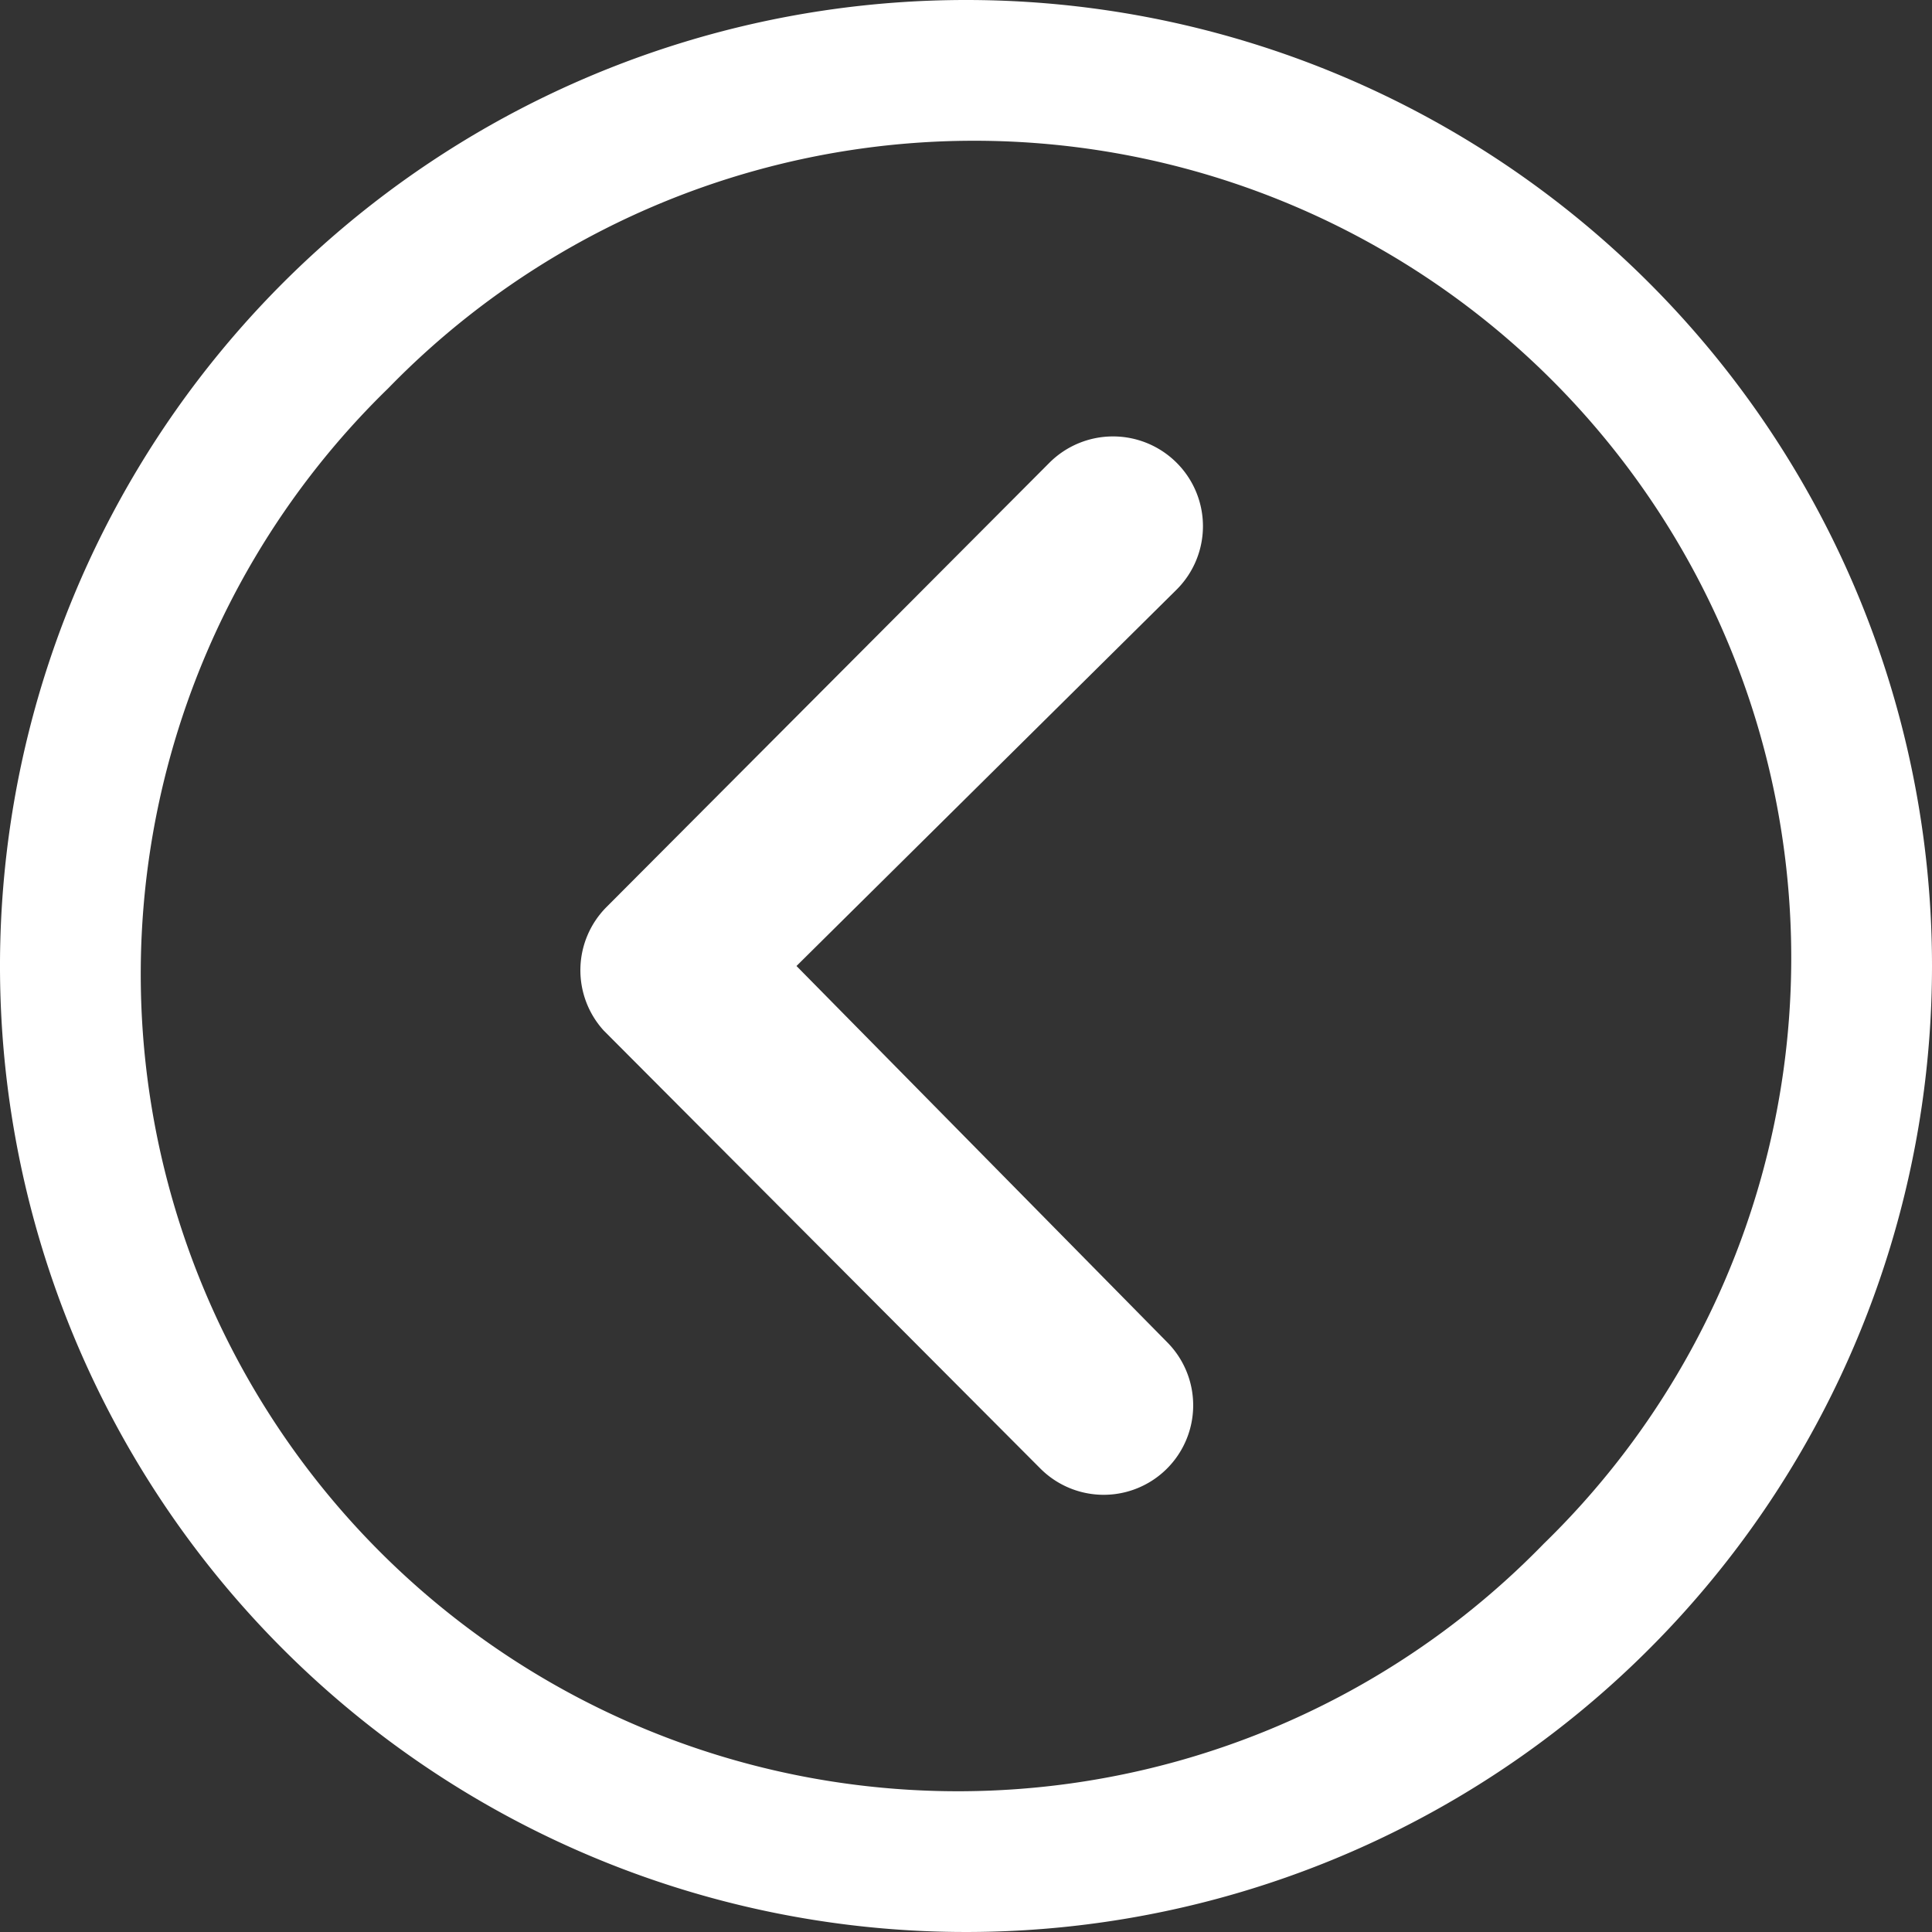 <svg height="57.454" viewBox="0 0 57.454 57.454" width="57.454" xmlns="http://www.w3.org/2000/svg"><rect x="0" y="0" width="57.454" height="57.454" fill="#333333" stroke="none"/><g fill="#fff" transform="translate(-3.375 -3.375)"><path d="m29.886 10.759a2.676 2.676 0 0 0 -3.77 0l-13.177 13.218a2.663 2.663 0 0 0 -.083 3.674l12.983 13.023a2.661 2.661 0 1 0 3.77-3.757l-11.021-11.186 11.312-11.201a2.663 2.663 0 0 0 -.014-3.771z" transform="translate(8.473 6.371)"/><path d="m32.1 3.375a28.727 28.727 0 1 0 28.729 28.725 28.723 28.723 0 0 0 -28.729-28.725zm17.183 45.908a24.3 24.3 0 1 1 -34.362-34.362 24.3 24.3 0 1 1 34.362 34.362z"/></g></svg>